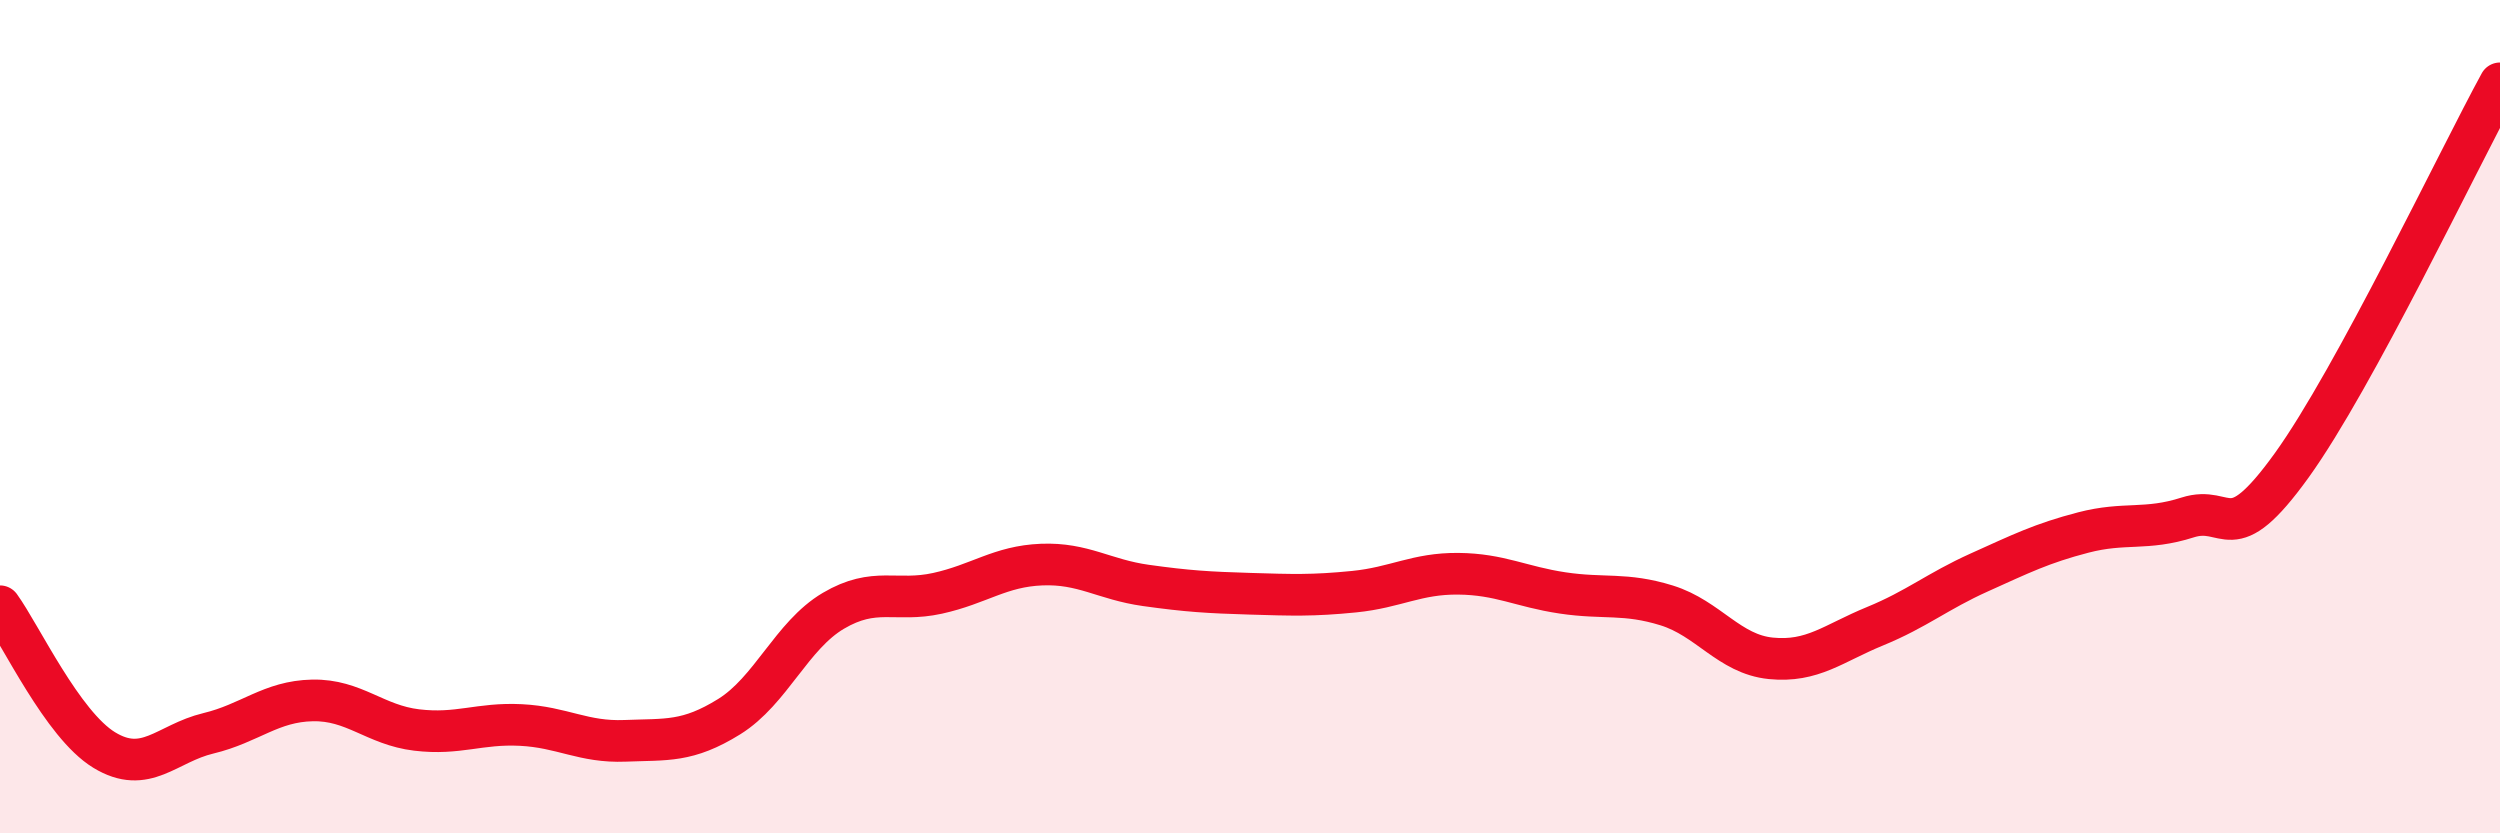 
    <svg width="60" height="20" viewBox="0 0 60 20" xmlns="http://www.w3.org/2000/svg">
      <path
        d="M 0,14.55 C 0.5,15.24 1.5,17.39 2.5,18 C 3.5,18.61 4,17.84 5,17.6 C 6,17.36 6.5,16.83 7.5,16.81 C 8.5,16.79 9,17.4 10,17.52 C 11,17.64 11.5,17.35 12.5,17.4 C 13.5,17.45 14,17.82 15,17.78 C 16,17.74 16.5,17.82 17.5,17.2 C 18.5,16.58 19,15.25 20,14.66 C 21,14.07 21.5,14.46 22.5,14.24 C 23.5,14.02 24,13.59 25,13.55 C 26,13.51 26.5,13.91 27.5,14.05 C 28.5,14.19 29,14.22 30,14.25 C 31,14.28 31.5,14.3 32.5,14.2 C 33.5,14.1 34,13.76 35,13.77 C 36,13.78 36.5,14.08 37.5,14.23 C 38.5,14.38 39,14.22 40,14.53 C 41,14.84 41.5,15.7 42.5,15.8 C 43.5,15.9 44,15.44 45,15.03 C 46,14.62 46.5,14.19 47.5,13.74 C 48.5,13.29 49,13.04 50,12.78 C 51,12.52 51.5,12.74 52.5,12.42 C 53.5,12.1 53.5,13.25 55,11.17 C 56.5,9.09 59,3.83 60,2L60 20L0 20Z"
        fill="#EB0A25"
        opacity="0.1"
        stroke-linecap="round"
        stroke-linejoin="round"
      />
      <path
        d="M 0,14.55 C 0.5,15.24 1.5,17.39 2.5,18 C 3.5,18.61 4,17.84 5,17.6 C 6,17.36 6.5,16.83 7.5,16.81 C 8.5,16.79 9,17.4 10,17.52 C 11,17.64 11.5,17.35 12.5,17.4 C 13.5,17.45 14,17.82 15,17.78 C 16,17.74 16.5,17.82 17.5,17.2 C 18.5,16.58 19,15.25 20,14.66 C 21,14.07 21.5,14.46 22.5,14.24 C 23.5,14.02 24,13.59 25,13.55 C 26,13.51 26.5,13.91 27.5,14.05 C 28.5,14.19 29,14.22 30,14.25 C 31,14.28 31.5,14.3 32.5,14.2 C 33.5,14.1 34,13.76 35,13.77 C 36,13.78 36.5,14.08 37.5,14.23 C 38.5,14.38 39,14.22 40,14.53 C 41,14.84 41.5,15.7 42.5,15.8 C 43.5,15.9 44,15.44 45,15.03 C 46,14.62 46.5,14.19 47.5,13.74 C 48.5,13.29 49,13.04 50,12.78 C 51,12.52 51.5,12.74 52.5,12.42 C 53.5,12.1 53.5,13.25 55,11.17 C 56.5,9.09 59,3.83 60,2"
        stroke="#EB0A25"
        stroke-width="1"
        fill="none"
        stroke-linecap="round"
        stroke-linejoin="round"
      />
    </svg>
  